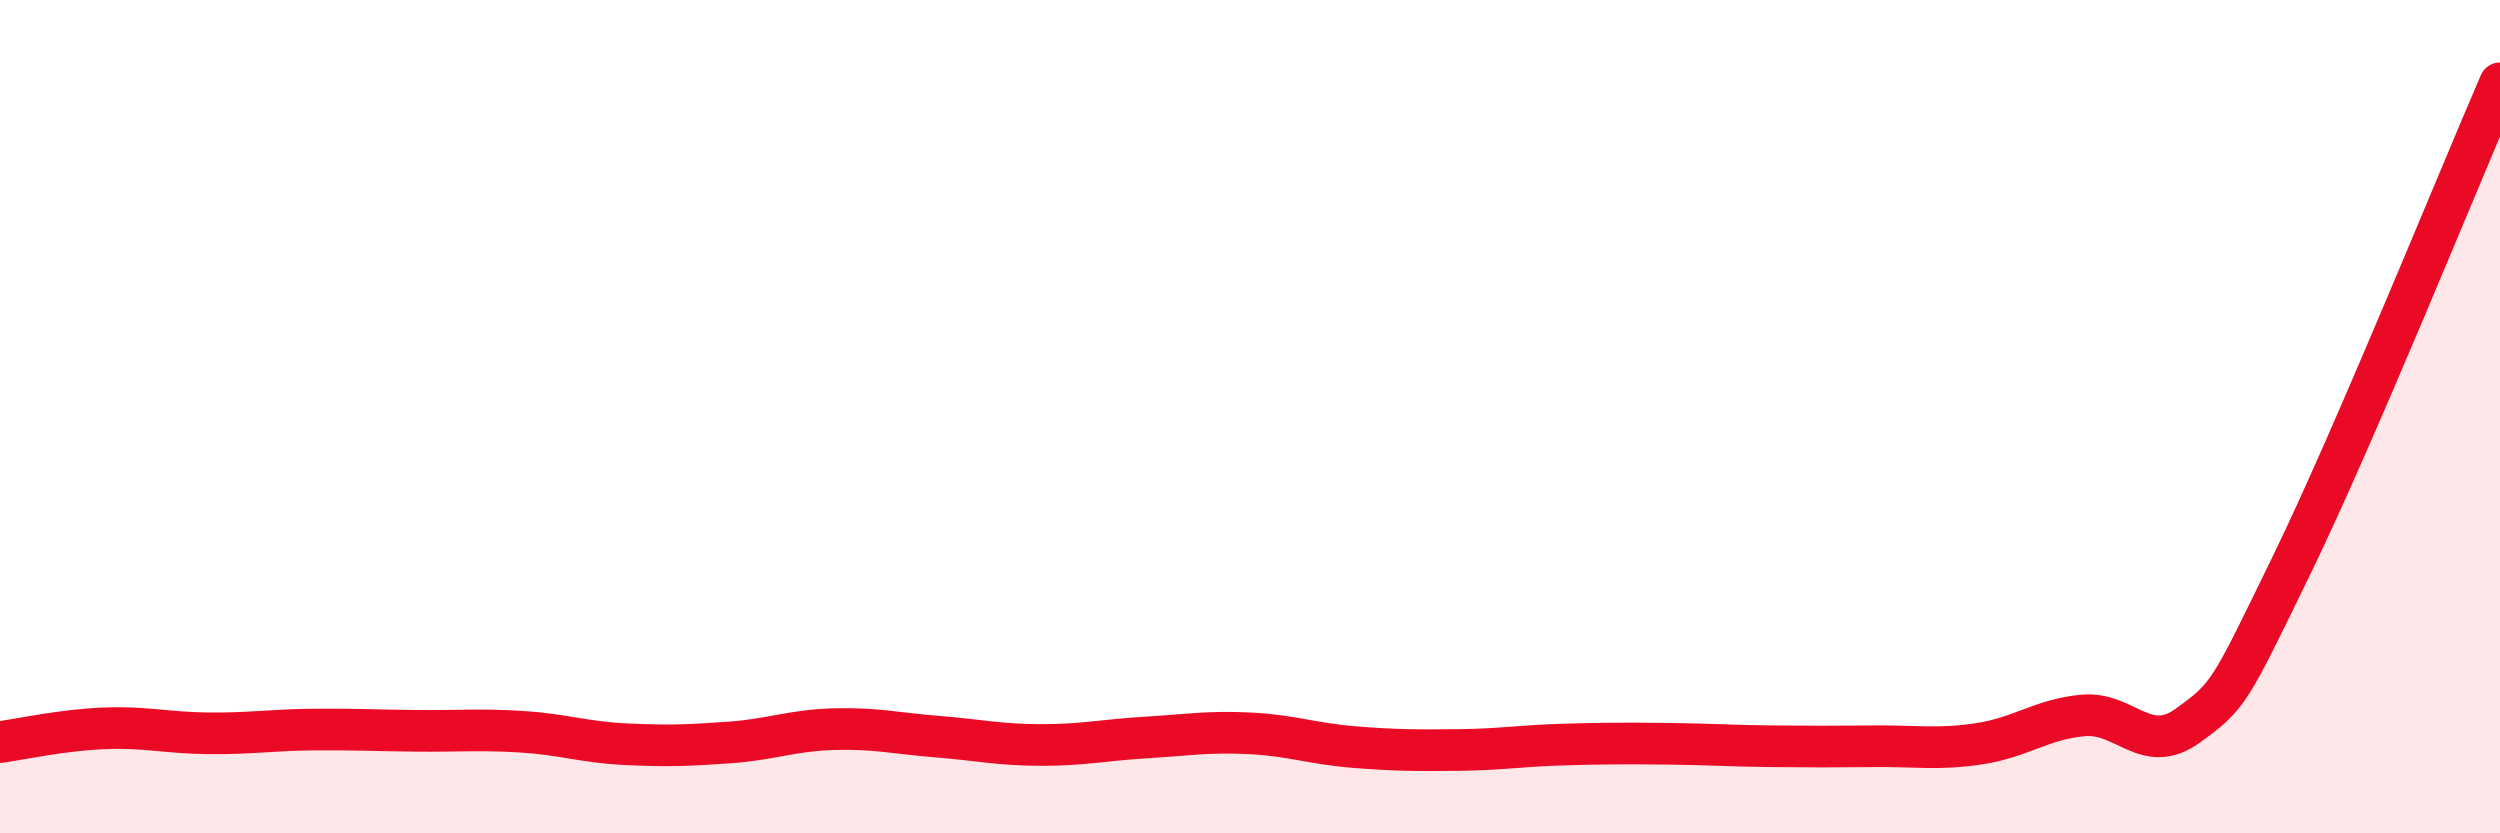 
    <svg width="60" height="20" viewBox="0 0 60 20" xmlns="http://www.w3.org/2000/svg">
      <path
        d="M 0,17.81 C 0.5,17.74 1.5,17.52 2.5,17.48 C 3.5,17.44 4,17.59 5,17.6 C 6,17.61 6.5,17.52 7.5,17.51 C 8.5,17.5 9,17.53 10,17.54 C 11,17.55 11.5,17.5 12.5,17.56 C 13.5,17.62 14,17.81 15,17.86 C 16,17.91 16.5,17.89 17.5,17.82 C 18.5,17.75 19,17.53 20,17.5 C 21,17.47 21.5,17.6 22.5,17.68 C 23.5,17.76 24,17.88 25,17.88 C 26,17.88 26.5,17.76 27.5,17.7 C 28.5,17.64 29,17.55 30,17.6 C 31,17.65 31.5,17.85 32.5,17.93 C 33.5,18.01 34,18.01 35,18 C 36,17.99 36.5,17.9 37.5,17.87 C 38.5,17.84 39,17.84 40,17.85 C 41,17.86 41.5,17.9 42.5,17.91 C 43.5,17.92 44,17.92 45,17.91 C 46,17.9 46.5,18 47.5,17.85 C 48.5,17.7 49,17.26 50,17.17 C 51,17.08 51.5,18.14 52.5,17.42 C 53.5,16.7 53.5,16.64 55,13.56 C 56.5,10.48 59,4.31 60,2L60 20L0 20Z"
        fill="#EB0A25"
        opacity="0.1"
        stroke-linecap="round"
        stroke-linejoin="round"
      />
      <path
        d="M 0,17.81 C 0.5,17.74 1.5,17.52 2.5,17.48 C 3.5,17.44 4,17.59 5,17.6 C 6,17.61 6.5,17.52 7.5,17.51 C 8.5,17.5 9,17.53 10,17.54 C 11,17.55 11.5,17.5 12.5,17.56 C 13.5,17.62 14,17.81 15,17.86 C 16,17.91 16.5,17.89 17.5,17.82 C 18.5,17.75 19,17.53 20,17.5 C 21,17.47 21.5,17.6 22.5,17.68 C 23.5,17.76 24,17.88 25,17.88 C 26,17.88 26.5,17.76 27.5,17.7 C 28.5,17.64 29,17.55 30,17.6 C 31,17.65 31.5,17.85 32.5,17.93 C 33.5,18.01 34,18.01 35,18 C 36,17.99 36.5,17.9 37.5,17.87 C 38.5,17.84 39,17.84 40,17.85 C 41,17.86 41.5,17.9 42.5,17.91 C 43.5,17.92 44,17.92 45,17.91 C 46,17.9 46.5,18 47.5,17.85 C 48.5,17.7 49,17.26 50,17.17 C 51,17.08 51.5,18.14 52.5,17.42 C 53.5,16.7 53.5,16.64 55,13.56 C 56.5,10.48 59,4.31 60,2"
        stroke="#EB0A25"
        stroke-width="1"
        fill="none"
        stroke-linecap="round"
        stroke-linejoin="round"
      />
    </svg>
  